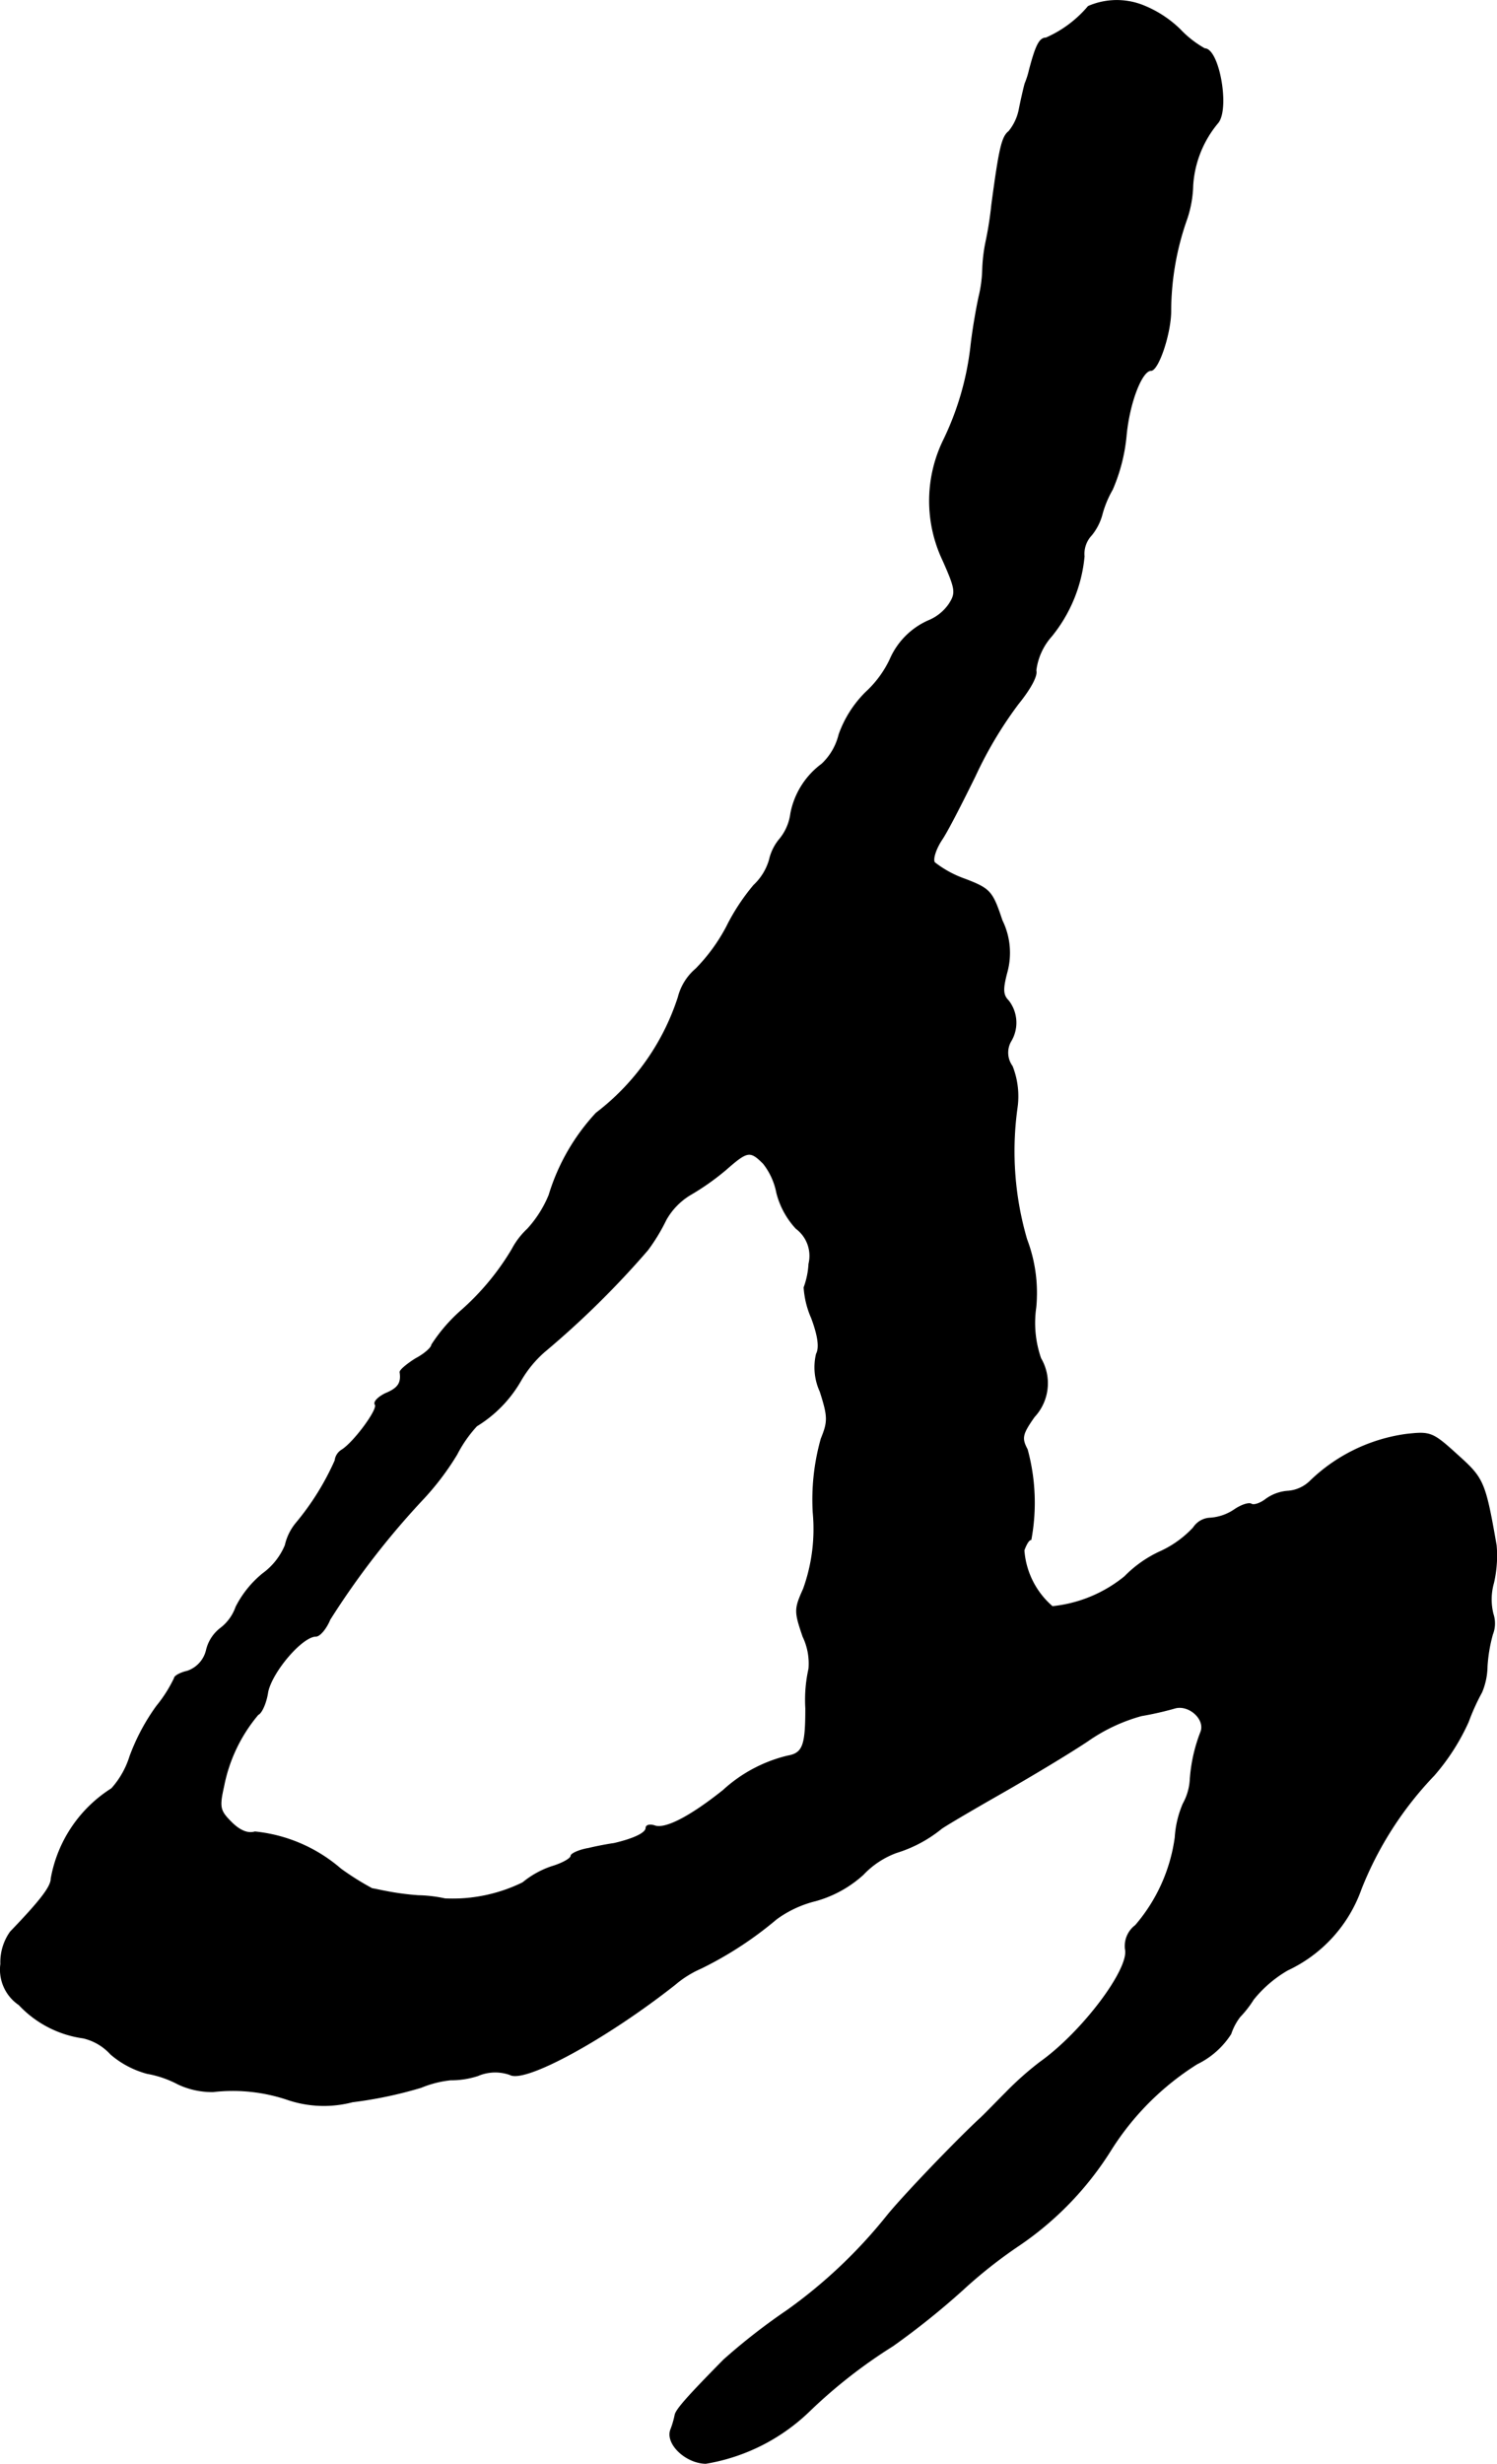 <?xml version="1.0" encoding="UTF-8"?>
<svg xmlns="http://www.w3.org/2000/svg"
     version="1.1"
     width="5.968mm"
     height="9.818mm"
     viewBox="0 0 16.918 27.829">
   <defs>
      <style type="text/css"><![CDATA[
      .a {
        stroke: #000;
        stroke-linecap: round;
        stroke-linejoin: round;
        stroke-width: 0.01px;
      }
    ]]></style>
   </defs>
   <path class="a"
         d="M12.299.071a1.313,1.313,0,0,1-.478.357c-.073,0-.115.085-.188.363A.952.952,0,0,1,11.584.944c-.018.067-.048.2-.067.297a.565.565,0,0,1-.115.242c-.079.061-.109.194-.194.83a3.929,3.929,0,0,1-.067.424,1.833,1.833,0,0,0-.036.315,1.475,1.475,0,0,1-.042.303c-.03.139-.073.388-.091.557a3.271,3.271,0,0,1-.309,1.06,1.565,1.565,0,0,0-.006,1.357c.145.327.151.369.067.497a.525.525,0,0,1-.212.176.844.844,0,0,0-.454.448,1.2,1.2,0,0,1-.273.369,1.267,1.267,0,0,0-.303.478.675.675,0,0,1-.194.333.904.904,0,0,0-.351.557.57.57,0,0,1-.121.285.556.556,0,0,0-.121.242.638.638,0,0,1-.176.285,2.362,2.362,0,0,0-.309.472,2.024,2.024,0,0,1-.345.472.621.621,0,0,0-.2.321,2.684,2.684,0,0,1-.927,1.308,2.369,2.369,0,0,0-.533.927,1.305,1.305,0,0,1-.242.382.867.867,0,0,0-.176.23A2.883,2.883,0,0,1,5.2,14.814a1.85,1.85,0,0,0-.321.376c0,.03-.079.103-.182.157-.097.061-.176.127-.176.151.018.121-.018.182-.164.242-.085.042-.139.097-.115.127.03.055-.236.418-.376.509a.161.161,0,0,0-.079.121,3.006,3.006,0,0,1-.442.709.596.596,0,0,0-.121.248.754.754,0,0,1-.254.321,1.168,1.168,0,0,0-.303.376.516.516,0,0,1-.176.242.438.438,0,0,0-.157.242.331.331,0,0,1-.218.242c-.079.018-.145.055-.145.079a1.536,1.536,0,0,1-.2.315,2.341,2.341,0,0,0-.303.569.982.982,0,0,1-.206.363,1.516,1.516,0,0,0-.684,1.018c0,.091-.127.254-.46.6a.589.589,0,0,0-.109.363.478.478,0,0,0,.206.46,1.223,1.223,0,0,0,.727.376.604.604,0,0,1,.309.182,1.047,1.047,0,0,0,.412.218,1.19,1.19,0,0,1,.351.121.903.903,0,0,0,.394.085,1.935,1.935,0,0,1,.848.091,1.276,1.276,0,0,0,.727.024A4.699,4.699,0,0,0,4.758,23.578a1.207,1.207,0,0,1,.333-.085A.979.979,0,0,0,5.4,23.445a.498.498,0,0,1,.363-.012c.17.097,1.09-.406,1.866-1.018a1.17,1.17,0,0,1,.291-.182,4.127,4.127,0,0,0,.854-.557,1.254,1.254,0,0,1,.442-.206,1.326,1.326,0,0,0,.539-.297.981.981,0,0,1,.376-.248,1.507,1.507,0,0,0,.503-.267c.018-.018.315-.194.666-.394s.793-.466.993-.6a1.97,1.97,0,0,1,.606-.285,3.655,3.655,0,0,0,.376-.085c.157-.048.351.121.297.267a1.807,1.807,0,0,0-.121.539.636.636,0,0,1-.079.273,1.141,1.141,0,0,0-.091.382,1.92,1.92,0,0,1-.448.993.292.292,0,0,0-.115.267c.055.218-.485.939-.963,1.278a3.557,3.557,0,0,0-.388.345c-.121.121-.254.26-.303.303-.267.248-.854.86-1.036,1.084A5.638,5.638,0,0,1,8.895,26.098a6.972,6.972,0,0,0-.715.557c-.418.424-.539.563-.551.624a.979.979,0,0,1-.048.164c-.061.157.164.376.394.382a2.205,2.205,0,0,0,1.169-.588,5.777,5.777,0,0,1,.945-.739,8.675,8.675,0,0,0,.787-.63,5.366,5.366,0,0,1,.636-.503A3.617,3.617,0,0,0,12.553,24.287a3.094,3.094,0,0,1,.975-.975.938.938,0,0,0,.382-.339.652.652,0,0,1,.103-.194,1.181,1.181,0,0,0,.151-.194,1.385,1.385,0,0,1,.388-.333,1.599,1.599,0,0,0,.83-.915,3.949,3.949,0,0,1,.824-1.284,2.444,2.444,0,0,0,.388-.606,2.451,2.451,0,0,1,.151-.333.779.779,0,0,0,.061-.291,1.739,1.739,0,0,1,.061-.363.336.336,0,0,0,.006-.23.68.68,0,0,1,.006-.351,1.36,1.36,0,0,0,.03-.424c-.127-.727-.145-.757-.442-1.024-.279-.254-.303-.26-.575-.23a1.937,1.937,0,0,0-1.09.533.402.402,0,0,1-.242.109.48.48,0,0,0-.254.091c-.061.048-.139.073-.164.055-.03-.018-.115.012-.188.061a.551.551,0,0,1-.273.097.238.238,0,0,0-.194.109,1.179,1.179,0,0,1-.382.273,1.344,1.344,0,0,0-.394.279,1.543,1.543,0,0,1-.818.339.928.928,0,0,1-.321-.636c.024-.067.055-.121.079-.121a2.286,2.286,0,0,0-.042-1.018c-.067-.127-.061-.17.079-.369a.555.555,0,0,0,.073-.66,1.223,1.223,0,0,1-.055-.575,1.699,1.699,0,0,0-.103-.769,3.548,3.548,0,0,1-.109-1.484.923.923,0,0,0-.055-.472.261.261,0,0,1-.018-.279.404.404,0,0,0-.024-.46c-.067-.067-.067-.133-.018-.321a.828.828,0,0,0-.055-.587c-.109-.327-.133-.357-.418-.466a1.209,1.209,0,0,1-.345-.188c-.024-.036.012-.151.079-.254.067-.097.236-.43.382-.727a4.526,4.526,0,0,1,.485-.812c.133-.164.218-.315.2-.376a.712.712,0,0,1,.176-.388,1.675,1.675,0,0,0,.369-.902A.307.307,0,0,1,12.335,6.043a.63.63,0,0,0,.115-.218,1.177,1.177,0,0,1,.121-.297,1.995,1.995,0,0,0,.157-.618c.036-.369.176-.727.279-.727.085,0,.23-.436.224-.69A3.131,3.131,0,0,1,13.413,2.47a1.292,1.292,0,0,0,.067-.382,1.22,1.22,0,0,1,.279-.697c.139-.151.018-.842-.145-.842a1.171,1.171,0,0,1-.279-.218,1.272,1.272,0,0,0-.424-.273A.807.807,0,0,0,12.299.071ZM8.628,13.142a.773.773,0,0,1,.151.333.93.93,0,0,0,.218.4.386.386,0,0,1,.145.4.913.913,0,0,1-.055.267,1.02,1.02,0,0,0,.085.345c.079.212.091.339.055.406a.656.656,0,0,0,.042.424c.091.285.091.339.012.533a2.525,2.525,0,0,0-.091.836,1.999,1.999,0,0,1-.109.86c-.103.23-.103.254-.006.539a.705.705,0,0,1,.067.363,1.62,1.62,0,0,0-.036.448c0,.418-.03.509-.206.539a1.648,1.648,0,0,0-.727.388c-.388.309-.66.442-.775.4-.055-.018-.097-.006-.097.024,0,.061-.151.127-.363.176-.048.006-.182.03-.285.055-.109.018-.2.061-.2.085,0,.03-.097.085-.218.121a1.031,1.031,0,0,0-.327.182,1.804,1.804,0,0,1-.878.182,1.596,1.596,0,0,0-.303-.036,2.972,2.972,0,0,1-.363-.048c-.067-.012-.139-.03-.157-.03a3.09,3.09,0,0,1-.357-.224,1.748,1.748,0,0,0-.969-.418c-.079.024-.17-.012-.267-.109-.133-.133-.139-.17-.085-.412a1.785,1.785,0,0,1,.388-.806c.036-.012.091-.127.109-.254.048-.23.388-.63.545-.63.042,0,.115-.085.157-.188a9.112,9.112,0,0,1,1.066-1.375,3.057,3.057,0,0,0,.369-.491,1.453,1.453,0,0,1,.224-.321,1.436,1.436,0,0,0,.503-.521,1.297,1.297,0,0,1,.26-.315,10.173,10.173,0,0,0,1.169-1.151,2.107,2.107,0,0,0,.206-.339.77.77,0,0,1,.285-.291,2.806,2.806,0,0,0,.394-.279C8.447,12.997,8.477,12.991,8.628,13.142Z"/>
</svg>
